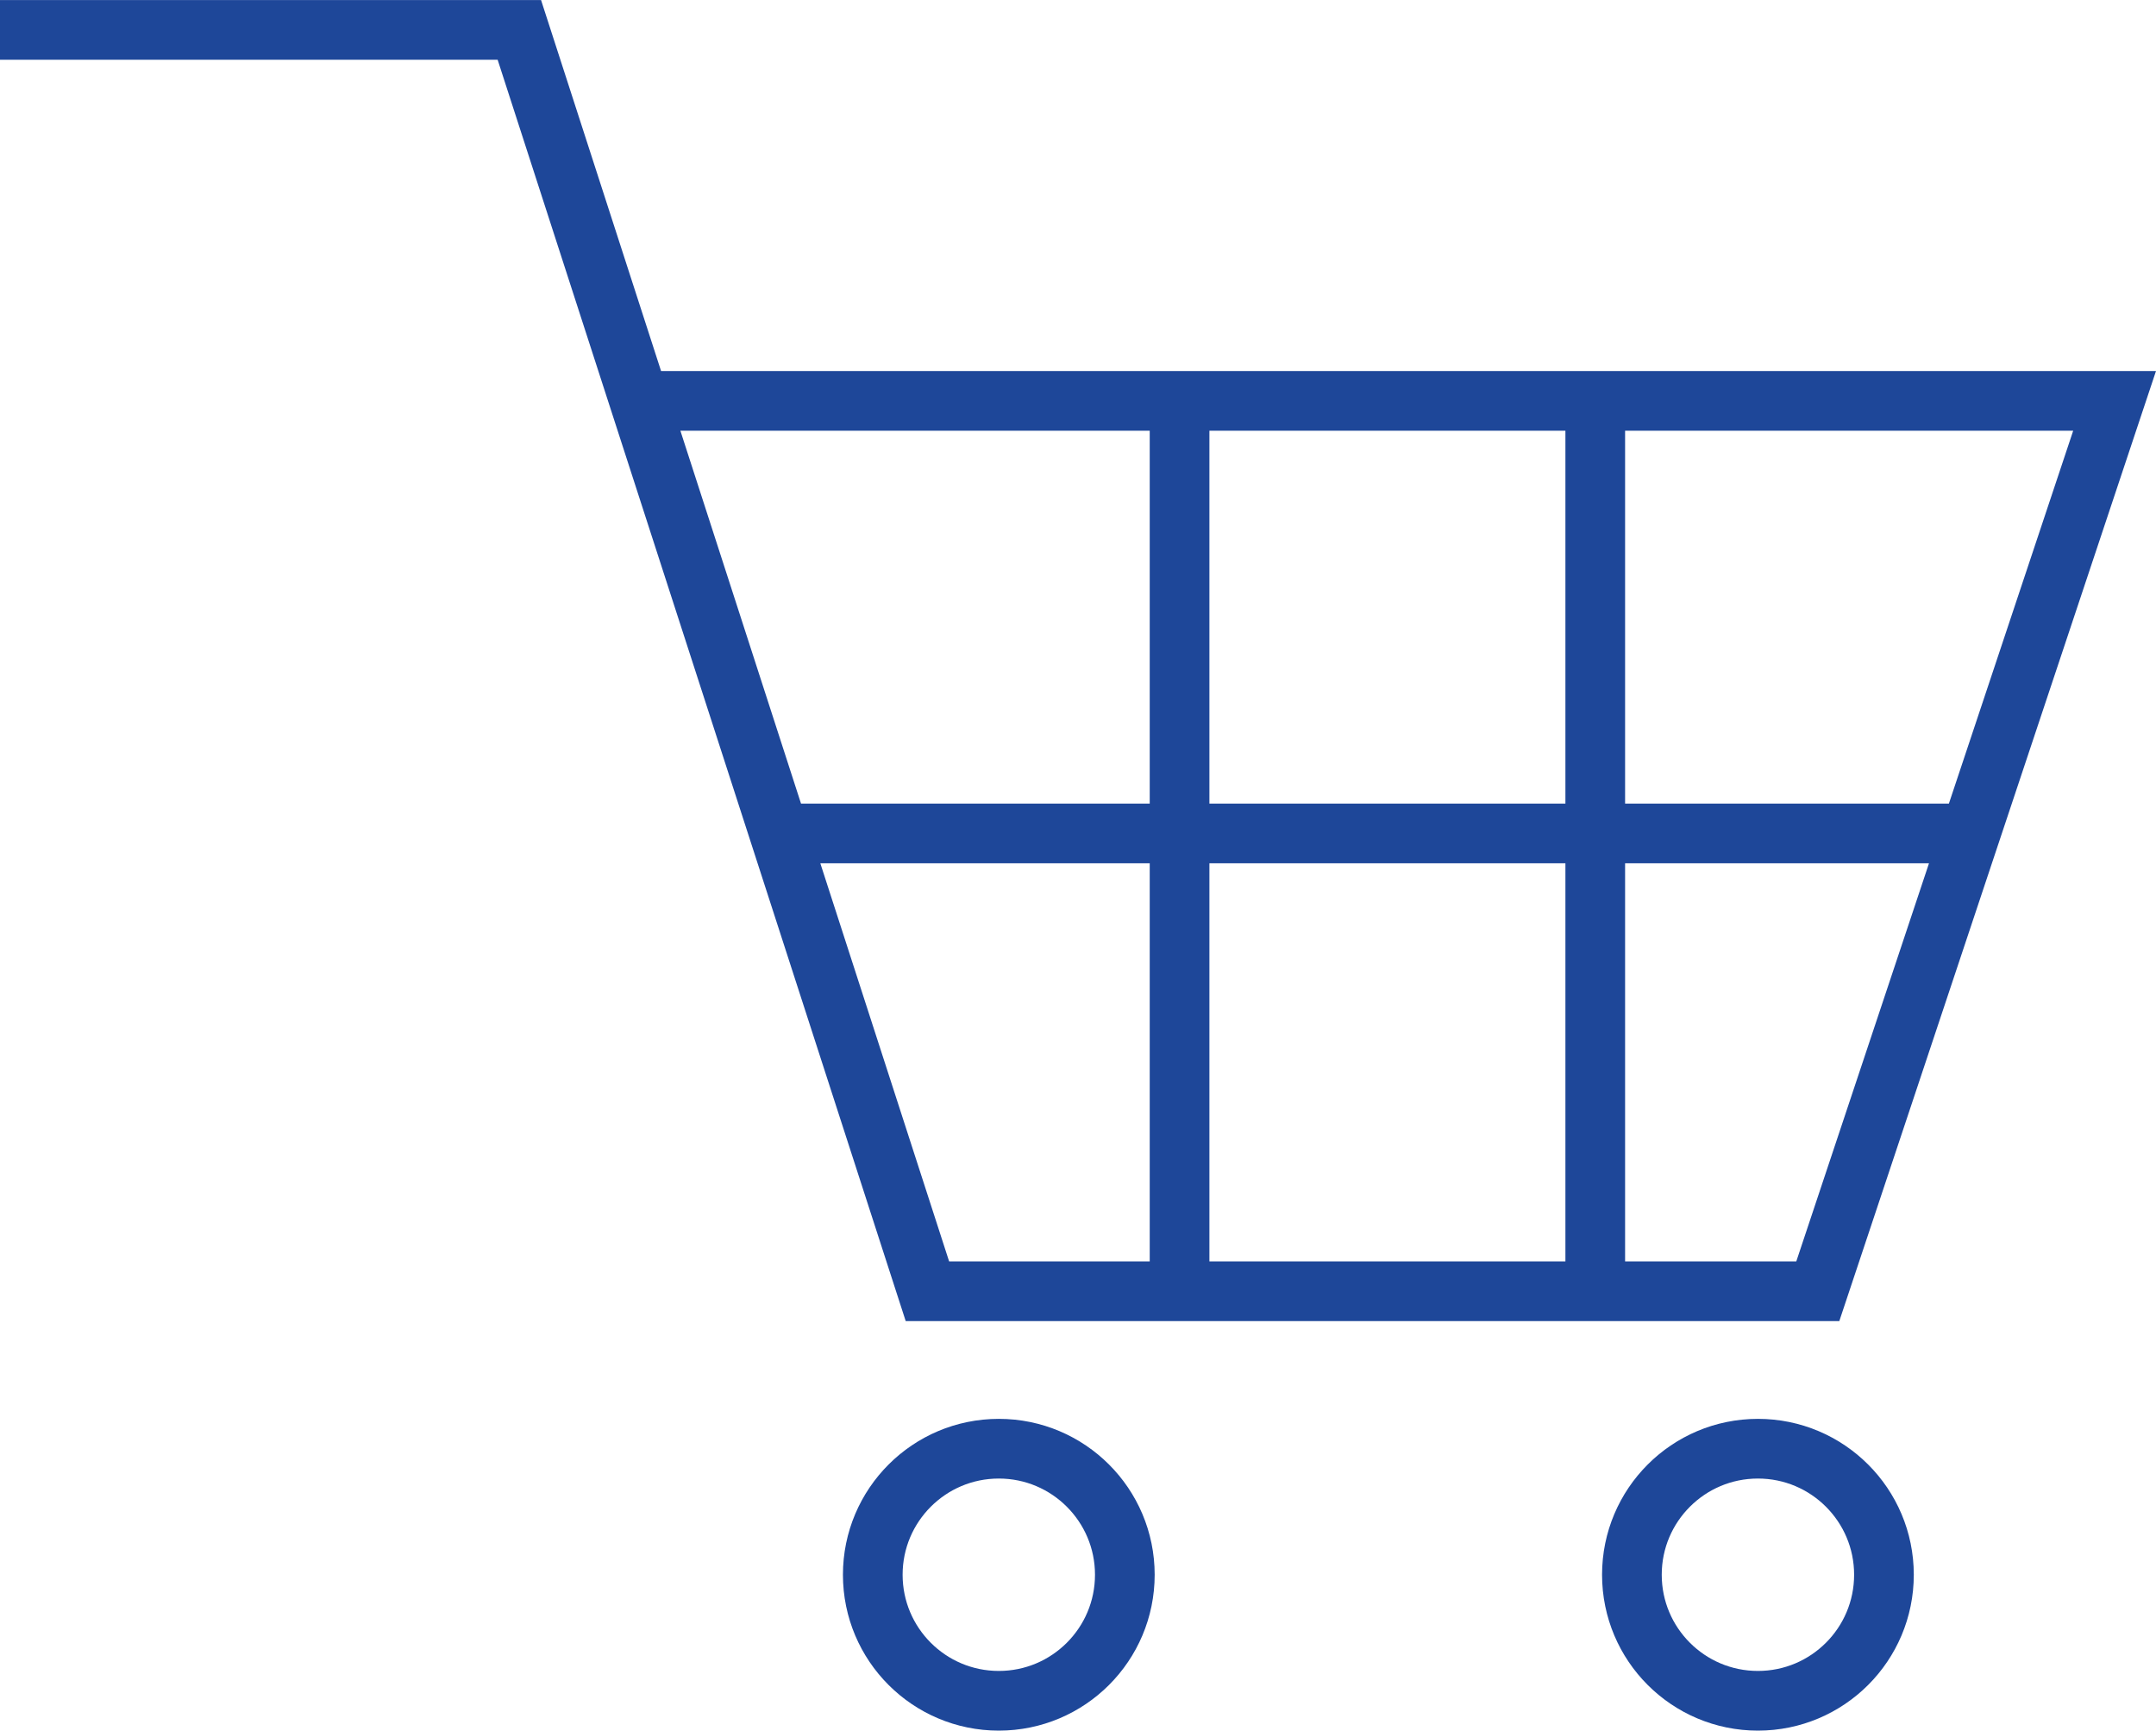 <svg id="_レイヤー_2" xmlns="http://www.w3.org/2000/svg" viewBox="0 0 22.65 18.18"><defs><style>.cls-1{fill:none;stroke:#1e4799;stroke-miterlimit:10;stroke-width:.627px}</style></defs><g id="_レイヤー_1-2"><path class="cls-1" d="M0 .314h5.456l4.287 13.25h9.354l3.118-9.353H6.717m1.47 4.544H20.7m-8.308-4.544v9.354m4.367-9.354v9.354"/><circle class="cls-1" cx="10.493" cy="16.542" r="1.324"/><circle class="cls-1" cx="18.468" cy="16.542" r="1.324"/></g></svg>